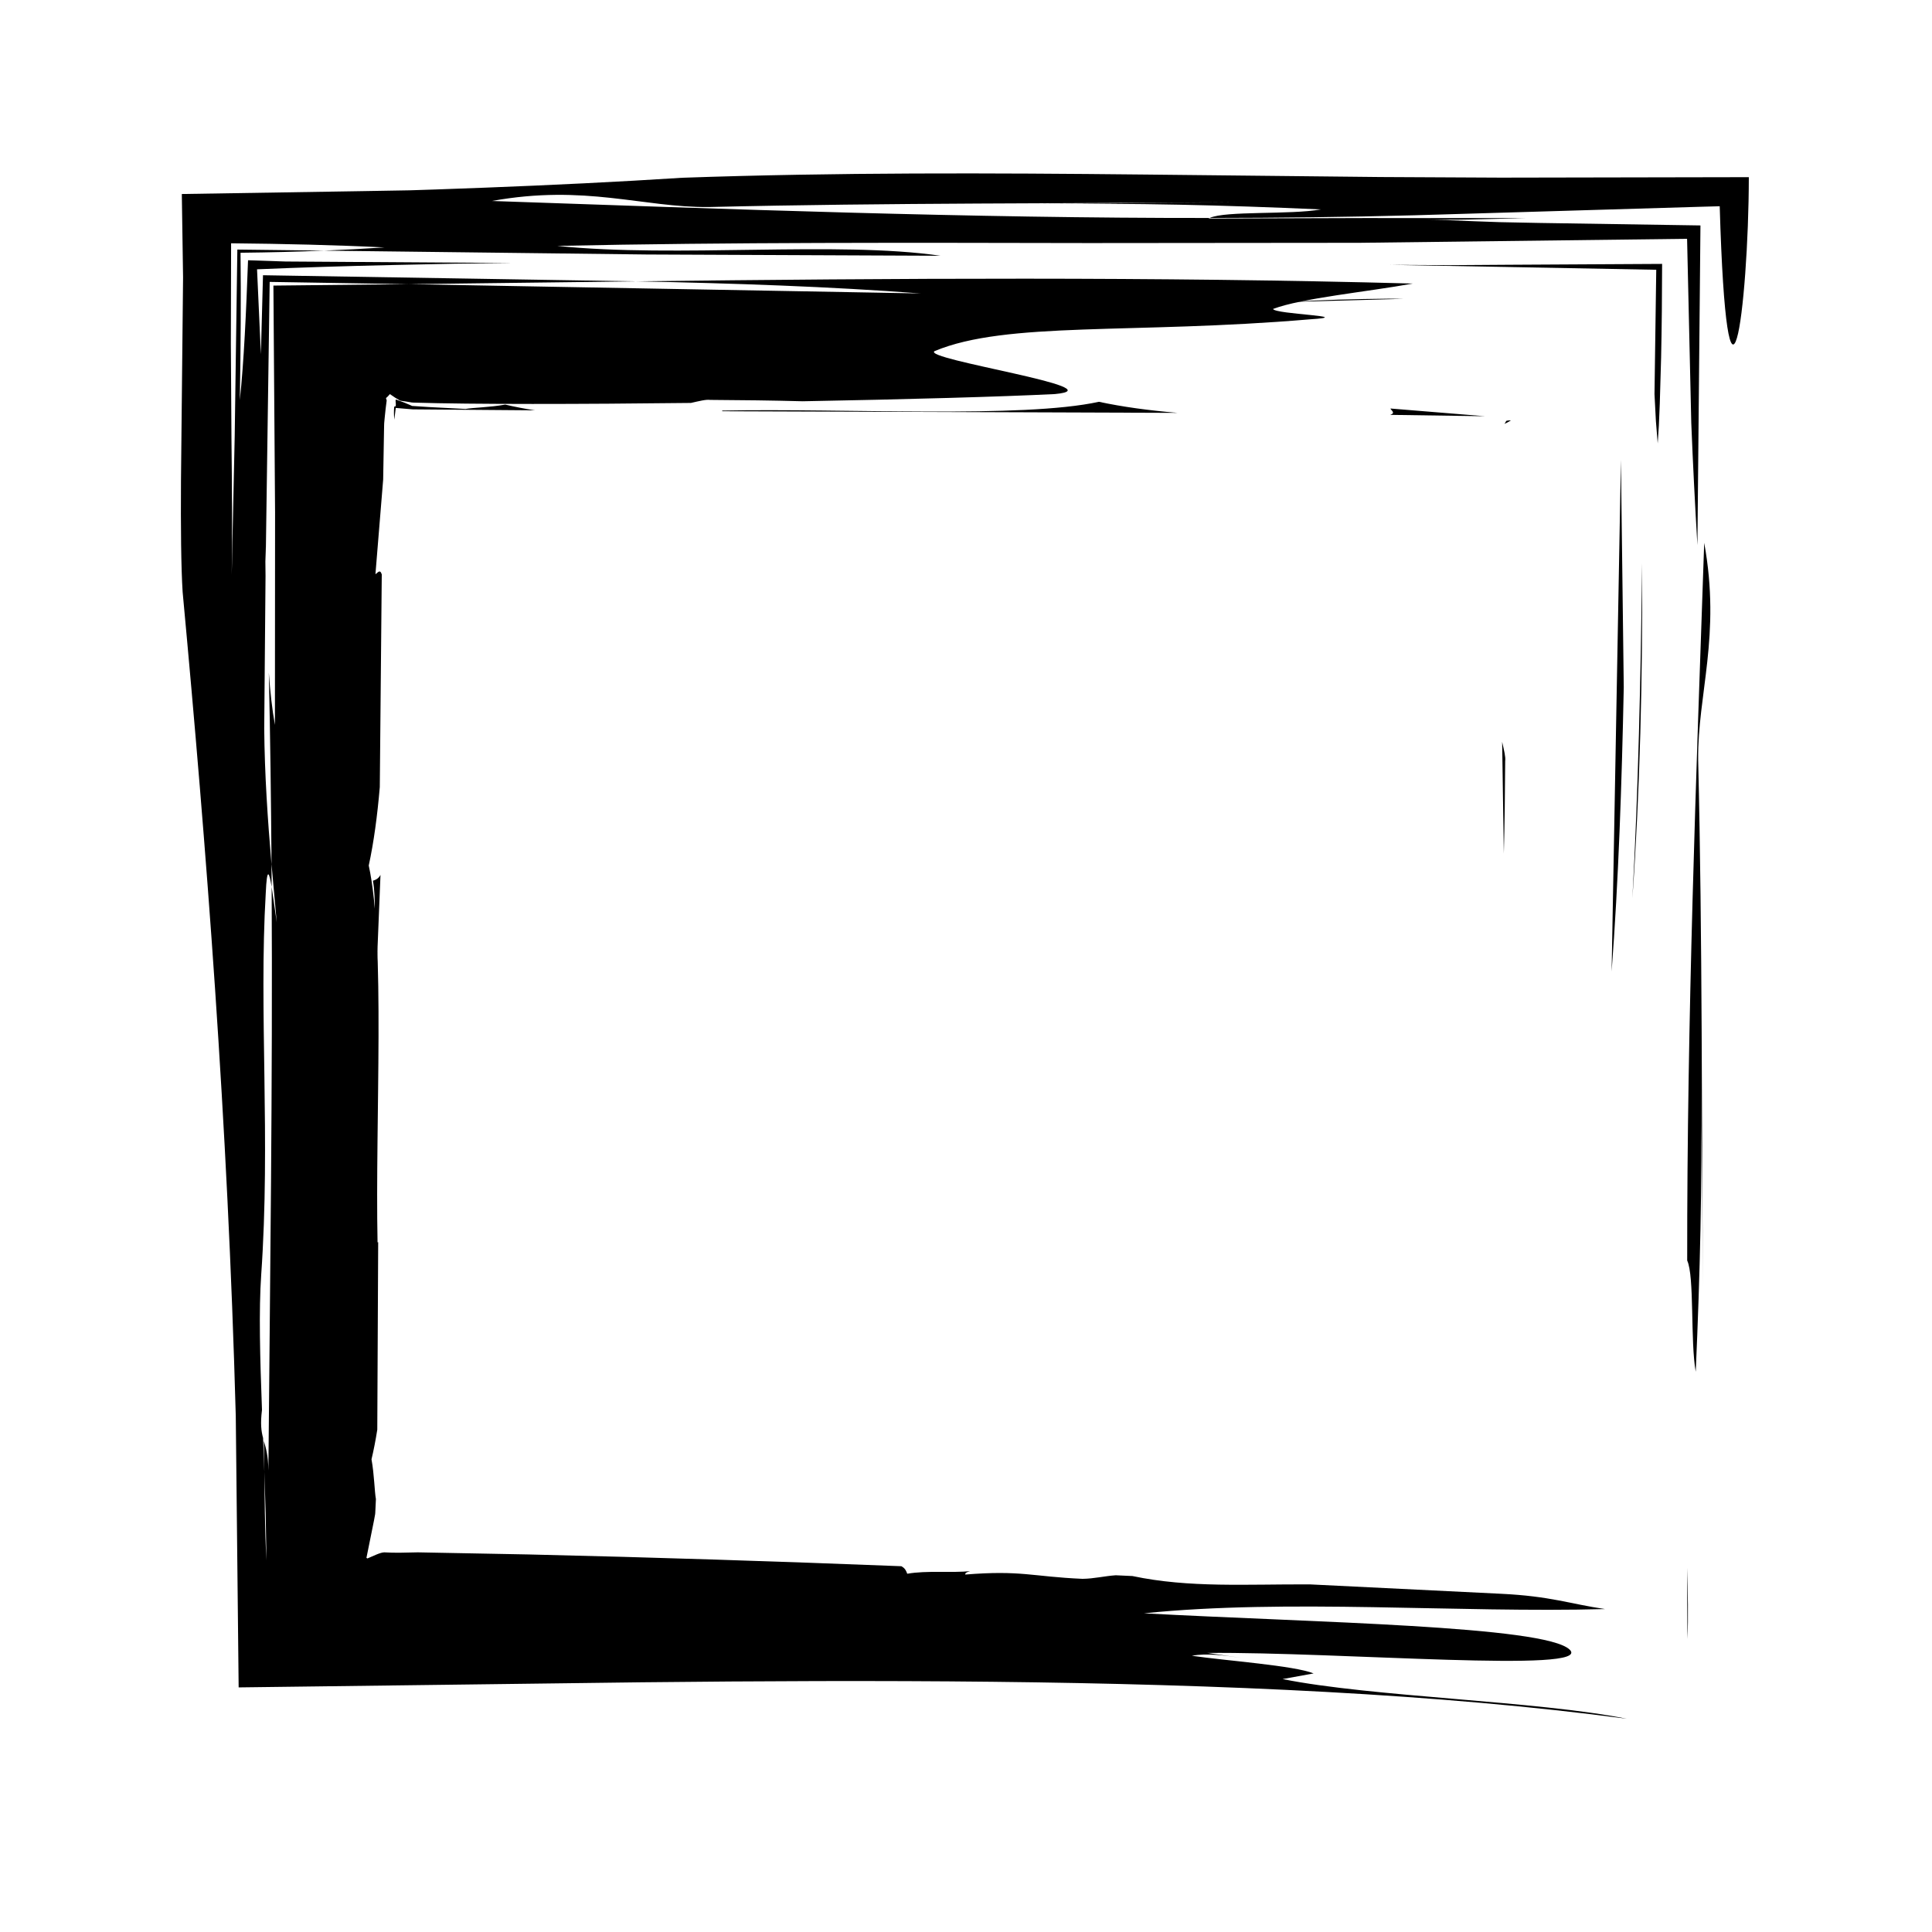 <?xml version="1.0" encoding="UTF-8"?>
<!-- Uploaded to: ICON Repo, www.svgrepo.com, Generator: ICON Repo Mixer Tools -->
<svg fill="#000000" width="800px" height="800px" version="1.1" viewBox="144 144 512 512" xmlns="http://www.w3.org/2000/svg">
 <g>
  <path d="m594.03 345.33c1.148 47.746 0.883 95.992 1.281 139.64l-0.48-52.355c0.242 26.164-0.273 48.246-1.445 74.922-1.457-8.035-0.309-25.293-2.262-29.484-0.055-63.883 2.359-127.98 4.508-190.2 4.488 24.699-1.766 40.02-1.602 57.484z"/>
  <path d="m591.19 578.35c-0.035-6.422-0.066-12.676-0.102-18.852 0.211 6.578 0.359 13.051 0.102 18.852z"/>
  <path d="m274.63 222.83c-7.316 0.266-14.672 0.492-21.773 0.555 7.156-0.457 14.469-0.48 21.773-0.555z"/>
  <path d="m583.31 261.51-0.48-5.945c-0.125-2.367-0.246-4.742-0.371-7.129 0.152-10.82 0.309-21.688 0.465-32.945-23.07-0.43-46.691-0.867-70.594-1.309 5.109 0.031 10.27 0.059 15.461 0.09 5.336-0.035 10.711-0.07 16.105-0.109 13.48-0.074 27.066-0.152 40.582-0.227-0.016 8.277-0.086 16.594-0.266 24.801-0.121 4.074-0.238 8.137-0.352 12.188l-0.246 5.883z"/>
  <path d="m579.17 293.28c0.191 29.945-0.578 60.348-2.57 88.762 1.555-28.414 2.219-58.328 2.57-88.762z"/>
  <path d="m242.62 392.79c0.383-0.121 0.672 0.449 0.91 1.293 0.105 0.891 0.258 1.699 0.473 2.363-0.523 12.098-1.055 24.172-1.578 36.223-0.203-2.992-0.918-5.777-0.945-8.832 0.594-13.332 2.348-16.129 1.141-31.047z"/>
  <path d="m282.78 222.7 0.766-0.207c2.508-0.098 4.984-0.195 7.445-0.293 0.297 0.039 0.562 0.074 0.898 0.121-3.023 0.195-6.051 0.309-9.109 0.379z"/>
  <path d="m242.83 377.4c0.715-0.242 1.43-0.492 2.004-1.543-0.277 6.832-0.551 13.637-0.828 20.445-0.156-0.816-0.309-1.598-0.484-2.223-0.496-4.527 0.23-11.625-0.691-16.68z"/>
  <path d="m248.66 251.74c0.508-0.039 0.016-1.5 0.238-1.867 1.441 0.48 2.629 0.957 3.613 1.391l0.707 0.316c1.477 0.098 2.969 0.195 4.484 0.293 3.113 0.16 6.324 0.332 9.652 0.504 2.066-0.371 6.43-0.414 10.543-1.16 2.445 0.586 5.078 1.09 7.863 1.527-10.688-0.086-21.453-0.172-32.379-0.258-1.477-0.125-2.973-0.25-4.504-0.379-0.121 0.988-0.246 2.039-0.379 3.109-0.109-1.152-0.145-2.422-0.016-3.496z"/>
  <path d="m569.36 570.42c-39.039 1.066-84.141-2.781-122.2 1.125 44.629 2.43 106.22 3.285 112.81 9.617 6.59 6.332-61.082 0.559-96.016 0.883 4.625 0.672 4.625 0.672 9.234 1.34-4.609-0.672-9.234-1.34-13.34-0.59 9.227 1.34 27.16 2.594 32.277 4.68l-8.227 1.496c23.539 4.75 67.676 5.773 91.227 10.523-49.43-6.578-107.2-9.133-168.11-9.805-30.457-0.336-61.691-0.203-93.07 0.137-35.648 0.453-71.469 0.906-106.7 1.352-0.258-24.328-0.508-48.367-0.762-71.93-2.137-78.055-7.773-150.5-14.082-218.36-0.414-6.414-0.516-17.32-0.441-29.383 0.18-17.93 0.387-37.574 0.555-53.984l-0.332-22.105c16.082-0.258 32.156-0.516 48.219-0.77l12.234-0.211 6.84-0.223 13.109-0.48c17.461-0.676 34.875-1.508 52.184-2.621 41.09-1.441 81.531-1.281 122.67-0.855 20.566 0.215 41.309 0.438 62.387 0.66 10.539 0.055 21.164 0.105 31.895 0.16 21.121-0.039 42.449-0.082 64.035-0.121 0.559 0 1.117 0 1.699-0.004-0.02 16.941-1.465 36.984-3.148 42.598-1.684 5.777-3.602-1.996-4.566-34.891-1.234 0.035-2.82 0.074-4.465 0.121-25.449 0.754-50.934 1.516-76.488 2.277-18.02 0.473-36.109 0.691-54.211 0.707 4.203-1.953 21.438-0.801 29.473-2.262-26.688-1.18-48.738-1.684-74.922-1.441 17.469-0.16 34.902-0.316 52.359-0.48-43.629 0.402-91.887 0.137-139.64 1.285-17.48 0.16-32.773-6.09-57.48-1.602 62.215 2.144 126.32 4.566 190.2 4.504-0.117 0.051-0.25 0.09-0.328 0.145 14.254-0.047 27.82-0.086 41.262-0.125 14.324 0.004 28.512 0.012 43.152 0.016-5.16 0.125-10.367 0.25-15.418 0.371-4.188 0.082-8.246 0.09-12.016-0.082 4.516 0.18 9.023 0.363 13.516 0.543l6.746 0.238 10.57 0.211c14.238 0.223 28.426 0.438 42.586 0.66-0.266 28.328-0.539 56.516-0.805 84.719-0.641-10.707-1.18-21.266-1.629-32.406-0.367-16.121-0.734-32.379-1.109-48.773-28.633 0.352-57.629 0.707-86.805 1.062-23.809 0.02-47.75 0.047-71.637 0.066-47.77-0.086-95.301-0.238-140.99 0.754 31.766 3.258 73.934-1.391 101.6 2.613-25.879-0.109-51.812-0.227-77.918-0.336-28.258-0.336-56.707-0.68-85.48-1.023 5.359-0.223 10.641-0.492 16.027-0.852-13.094-0.645-26.867-0.957-40.648-1.094-0.02 8.812-0.047 17.664-0.066 26.527 0.055 8.348 0.105 16.707 0.16 25.035 0.133 12.242 0.258 24.406 0.074 36.273-0.066 2.949-0.133 5.871-0.203 8.832 0.066-2.922 0.133-5.875 0.203-8.832 0.266-12.359 0.527-24.637 0.789-36.812 0.238-16.602 0.469-33.059 0.699-49.359 7.856 0.098 15.418 0.188 22.957 0.281-7.144 0.293-14.391 0.48-22.113 0.562 0.141 12.086 0.051 24.758-0.188 39.059 1.09-10.188 1.684-23.449 2.176-37.07 3.269 0.109 6.606 0.223 9.941 0.332 20.102 0.133 40.211 0.266 60.113 0.398-5.098 0.059-10.188 0.121-15.25 0.18-5.402 0.117-10.781 0.227-16.117 0.344-12.691 0.277-24.914 0.664-36.301 1.145 0.348 7.644 0.684 15.156 1.02 22.516 0.188-6.941 0.367-13.91 0.559-20.945 32.828 0.539 66.207 1.09 98.938 1.621-20.121 0.25-40.219 0.5-60.301 0.746-12.184-0.195-24.395-0.398-36.867-0.598-0.348 24.383-0.699 49.125-1.055 74.055l-0.125-3.93 0.082 7.812c-0.117 13.41-0.23 26.895-0.348 40.438 0.109 12.16 0.918 24.086 1.926 35.938 0.016 2.016 0.023 4.019 0.039 6.012-0.621-3.797-1.238-5.644-1.562 1.691-1.84 31.285 1.305 65.219-1.203 101.11-0.656 9.418-0.312 22.113 0.207 35.812-0.465 3.723-0.176 5.68 0.289 7.43 0.109 2.953 0.227 5.945 0.336 8.934l0.137 10.926c0.074 4.195 0.195 8.496 0.422 12.57-0.066-4.117-0.137-8.309-0.207-12.531-0.117-3.633-0.238-7.301-0.352-10.965-0.039-2.734-0.086-5.457-0.125-8.156 0.523 1.859 1.152 3.82 1.195 7.856 0.438-50.227 1.145-102.3 0.867-154.68 0.453 3.164 1.078 7.535 1.352 9.43l-1.387-15.441c-0.121-16.914-0.336-33.836-0.715-50.75 0.363 5.043 0.875 9.73 1.617 13.836 0.016-18.738 0.031-37.504 0.039-56.312-0.145-20-0.297-40.039-0.441-60.113 11.93-0.125 23.906-0.25 35.887-0.379 45.574 0.828 90.68 1.648 135.66 2.465-24.207-1.84-49.551-2.684-75.355-3.215 68.594-0.805 137.32-1.258 205.77 0.594-12.348 2.242-29.316 3.824-37.051 6.731 0.484 1.422 22.555 1.926 9.715 2.75-46.77 3.981-80.309 0.43-99.402 8.414-3.602 2.16 48.844 9.805 31.887 11.387-14.176 0.711-39.504 1.41-66.852 1.91-7.891-0.215-16.07-0.312-24.547-0.363-1.055-0.152-2.828 0.301-5.062 0.805-29.629 0.348-57.844 0.398-73.465-0.086-0.488-0.012-0.473-0.023-0.535-0.035l-0.191-0.035-0.387-0.066-0.801-0.133-1.688-0.25c-0.789-0.438-1.688-1.004-2.711-1.738-0.367 0.441-0.699 0.797-1.039 1.062l0.188 0.625c-0.191 1.379-0.367 2.906-0.523 4.539l-0.117 1.238-0.023 0.316-0.023 0.68-0.051 2.84-0.195 11.34c-0.684 8.395-1.371 16.793-2.047 25.066 0.504-0.176 1.18-1.516 1.676 0.074-0.176 18.895-0.352 37.648-0.523 56.367-0.648 7.602-1.586 14.594-2.926 20.789 4.449 20.332 1.684 67.258 2.332 99.863l0.168-0.047c-0.082 16.402-0.156 32.938-0.238 49.68-0.434 2.762-0.941 5.391-1.531 7.856 0.746 4.133 0.789 8.484 1.168 10.543l-0.117 2.481-0.059 1.219c-0.02 0.352-0.039 0.301-0.059 0.473l-0.266 1.457c-0.211 1.039-0.414 2.051-0.613 3.039-0.48 2.363-0.938 4.637-1.395 6.906 0.059 0.059 0.152 0.109 0.258 0.16 1.359-0.555 3.324-1.582 4.449-1.617 1.301 0.074 2.637 0.105 3.965 0.102 1.668-0.035 3.309-0.066 4.934-0.102 9.691 0.188 19.496 0.371 29.414 0.559 33.371 0.766 66.215 1.844 98.742 3.117 1.039 0.57 1.289 1.285 1.551 1.996 5.059-0.918 12.137-0.191 16.672-0.695-0.867 0.242-1.41 0.523-1.273 0.906 14.898-1.199 17.684 0.551 31.051 1.137 3.019-0.031 5.836-0.742 8.812-0.945 1.461 0.066 2.934 0.137 4.418 0.203 15.141 3.195 30.207 2.125 47.082 2.215l50.496 2.481c13.336 0.633 18.441 2.715 27.672 4.055z"/>
  <path d="m242.23 437.07c-0.742 15.734-1.48 31.418-2.215 47.086 0.09-16.863-0.98-31.934 2.215-47.086z"/>
  <path d="m435.23 250.48c6.203 1.34 13.203 2.281 20.797 2.934-40.062-0.141-79.93-0.289-120.61-0.434l-0.047-0.168c32.586-0.652 79.52 2.109 99.855-2.332z"/>
  <path d="m243.52 394.09c0.176 0.621 0.328 1.402 0.484 2.223 0 0.051-0.004 0.086-0.004 0.145-0.223-0.672-0.371-1.477-0.48-2.367z"/>
  <path d="m512 223.15c1.305 0.016 2.578 0.031 3.875 0.047-9.824 0.273-19.652 0.543-29.5 0.816 7.859-0.566 16.617-0.758 25.625-0.863z"/>
  <path d="m573.56 265.91c0.25 20.062 0.504 40.148 0.754 60.215-0.527 25.809-1.387 51.16-3.219 75.355 0.816-44.934 1.637-90.02 2.465-135.57z"/>
  <path d="m512.48 252.26c8.242 0.676 16.656 1.359 25.066 2.047-8.422-0.125-16.793-0.246-25.141-0.367 1.574-0.504 0.238-1.172 0.074-1.68z"/>
  <path d="m429.58 224.76c2.012-0.016 4.027-0.023 6.019-0.039-5.133 0.465-10.289 0.926-15.441 1.391 1.914-0.273 6.277-0.895 9.422-1.352z"/>
  <path d="m542.68 256.32c0.176-0.172 0.336-0.438 0.488-0.781 0.289-0.082 0.691-0.168 1.25-0.133-0.738 0.469-1.305 0.766-1.738 0.914z"/>
  <path d="m542.89 345.67c-0.051 8.453-0.141 16.656-0.359 24.527-0.145-9.75-0.297-19.75-0.449-29.609 0.504 2.246 0.957 4.023 0.809 5.082z"/>
 </g>
</svg>